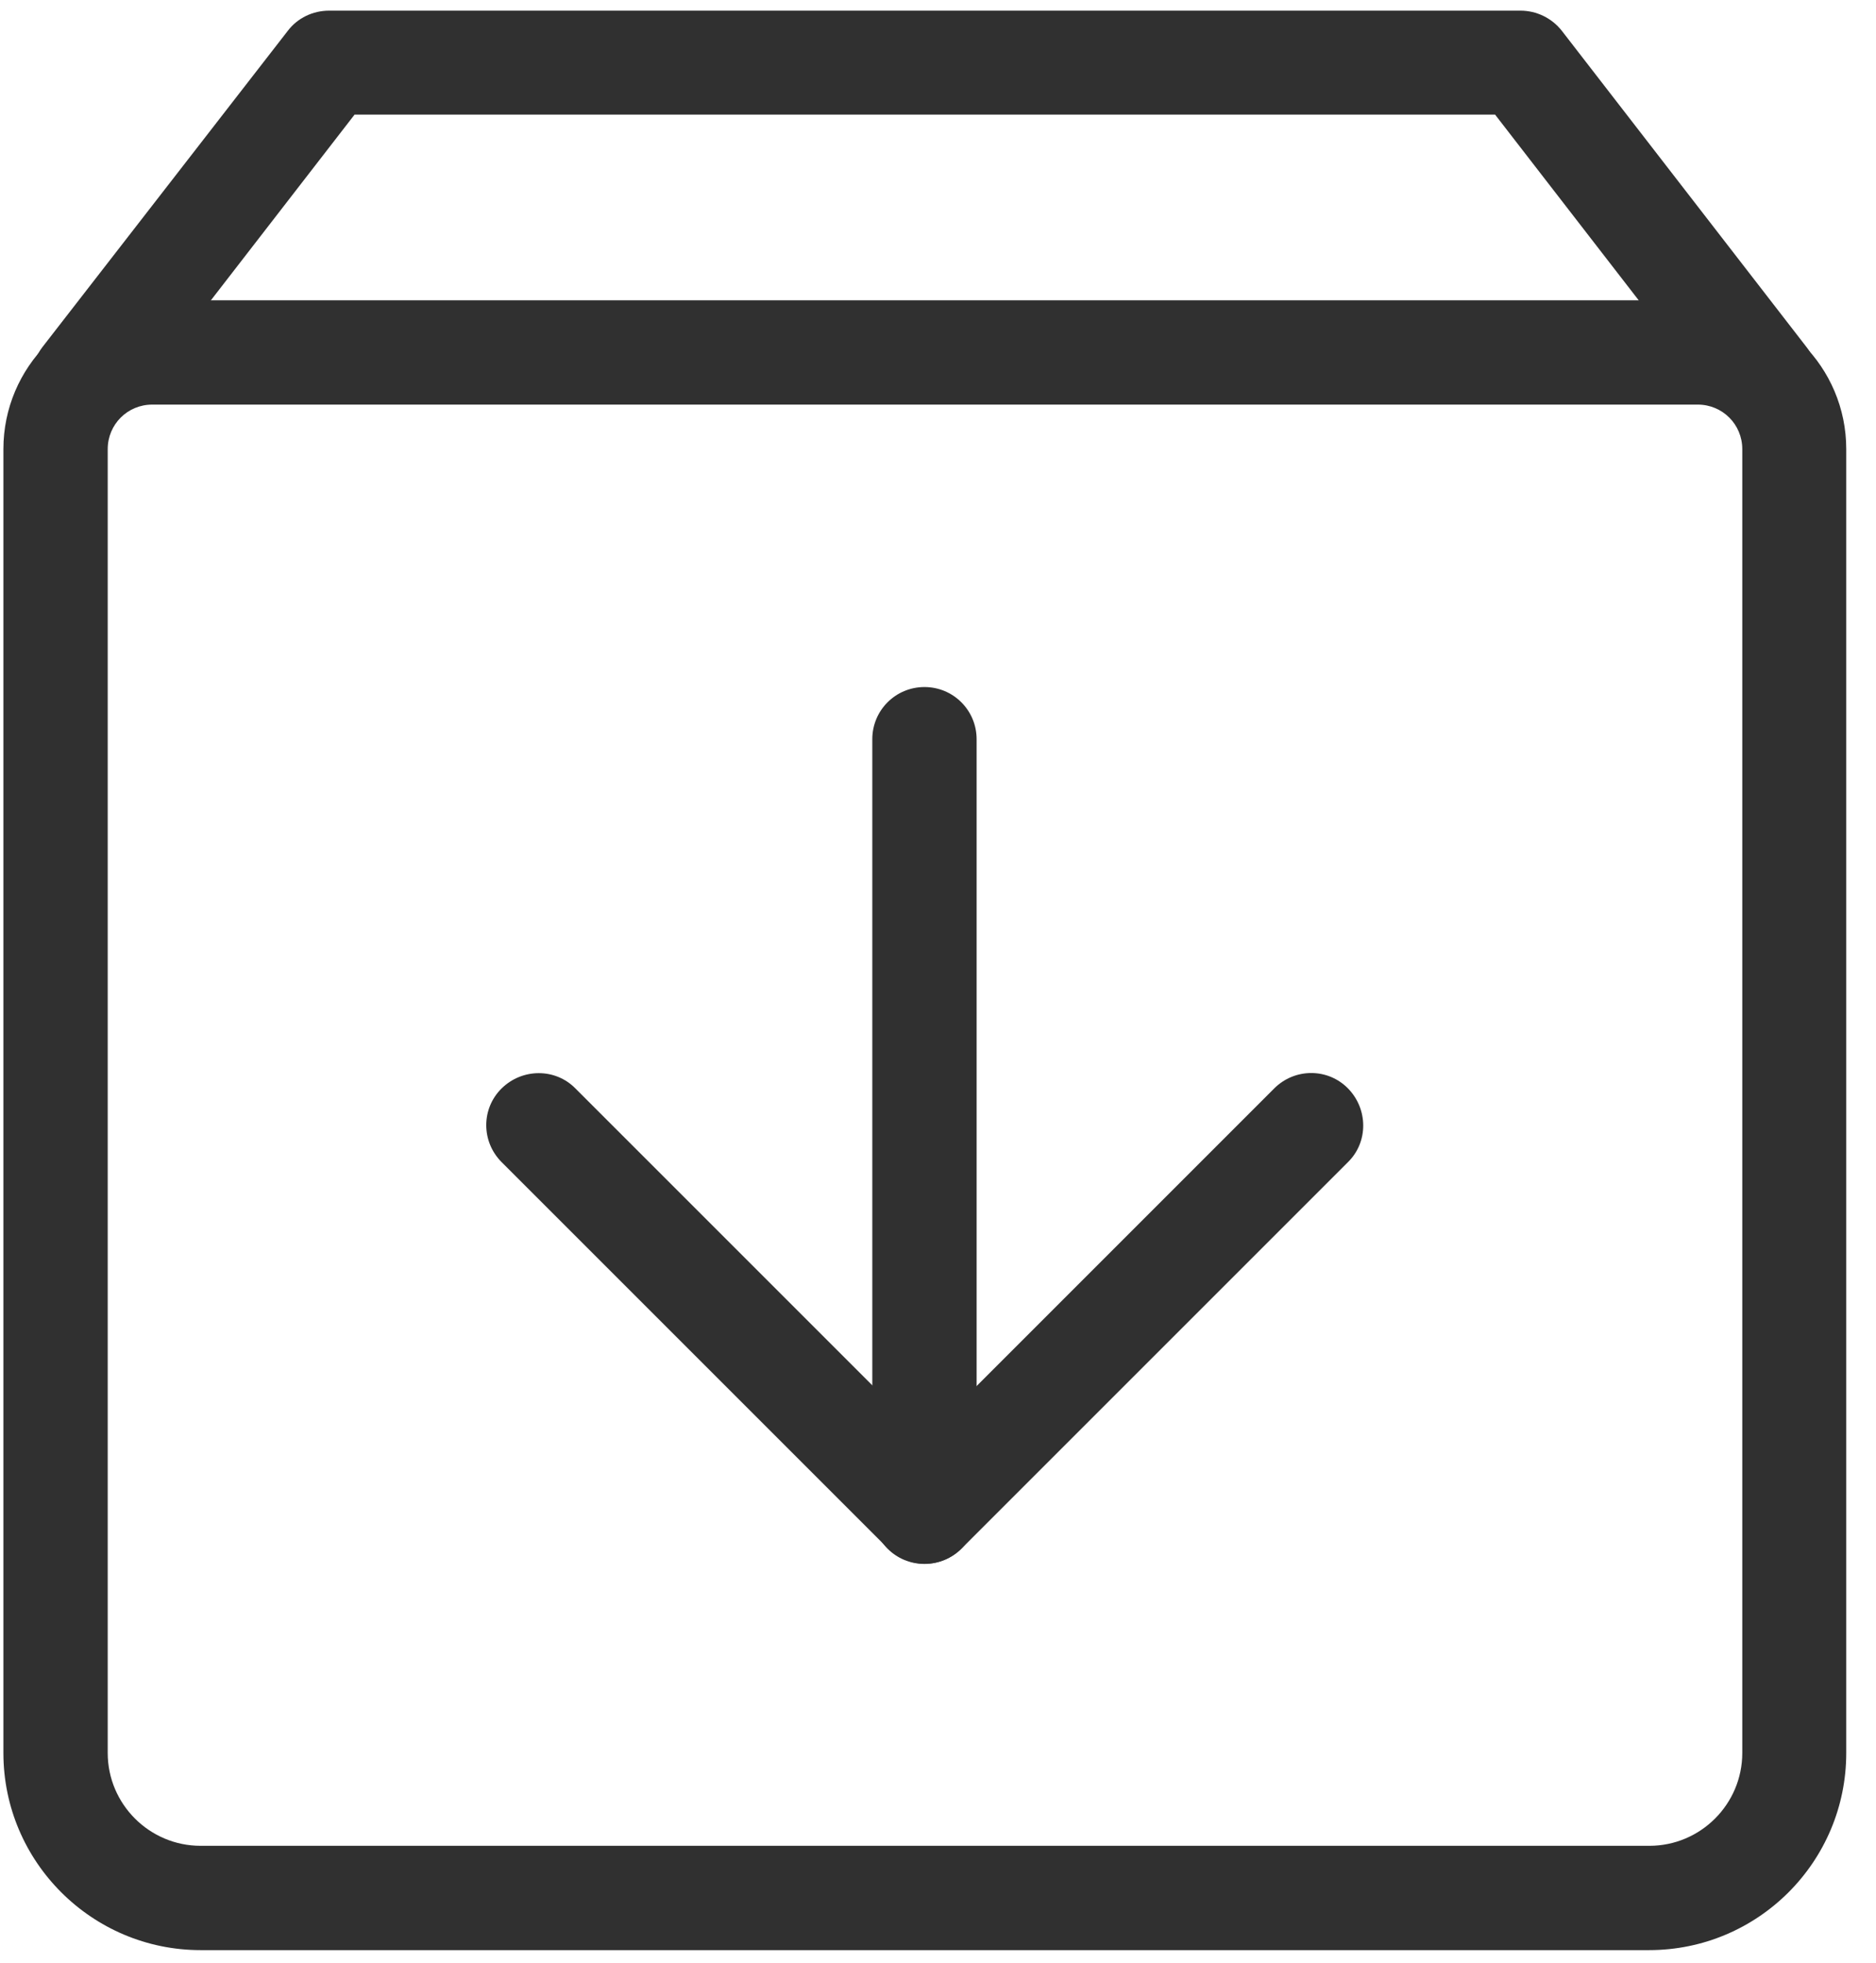<svg width="43" height="45" viewBox="0 0 43 45" fill="none" xmlns="http://www.w3.org/2000/svg">
<path d="M1.919 9.888C1.663 9.888 1.408 9.808 1.185 9.641C0.667 9.234 0.572 8.485 0.97 7.959L6.597 0.706C6.82 0.412 7.171 0.244 7.545 0.244H34.85C35.217 0.244 35.568 0.412 35.799 0.706L41.41 7.959C41.816 8.485 41.721 9.234 41.194 9.633C40.668 10.039 39.919 9.944 39.521 9.418L34.269 2.627H8.127L2.867 9.426C2.628 9.728 2.277 9.888 1.919 9.888Z" fill="#303030"/>
<path d="M37.799 44.7H4.597C2.11 44.7 0.078 42.676 0.078 40.181V10.294C0.078 8.413 1.608 6.883 3.489 6.883H38.907C40.788 6.883 42.318 8.413 42.318 10.294V40.181C42.318 42.676 40.294 44.7 37.799 44.7ZM3.489 9.274C2.923 9.274 2.469 9.728 2.469 10.294V40.181C2.469 41.353 3.425 42.309 4.597 42.309H37.807C38.979 42.309 39.935 41.353 39.935 40.181V10.294C39.935 9.728 39.481 9.274 38.915 9.274H3.489Z" fill="#303030"/>
<path d="M21.198 35.843C20.895 35.843 20.584 35.724 20.353 35.493L11.498 26.638C11.028 26.168 11.028 25.411 11.498 24.948C11.968 24.486 12.726 24.478 13.188 24.948L21.198 32.958L29.207 24.948C29.678 24.478 30.435 24.478 30.897 24.948C31.359 25.419 31.367 26.176 30.897 26.638L22.042 35.493C21.811 35.724 21.5 35.843 21.198 35.843Z" fill="#303030"/>
<path d="M21.19 35.848C20.528 35.848 19.994 35.314 19.994 34.653V16.944C19.994 16.282 20.528 15.748 21.19 15.748C21.851 15.748 22.385 16.282 22.385 16.944V34.653C22.385 35.314 21.851 35.848 21.19 35.848Z" fill="#303030"/>
</svg>
